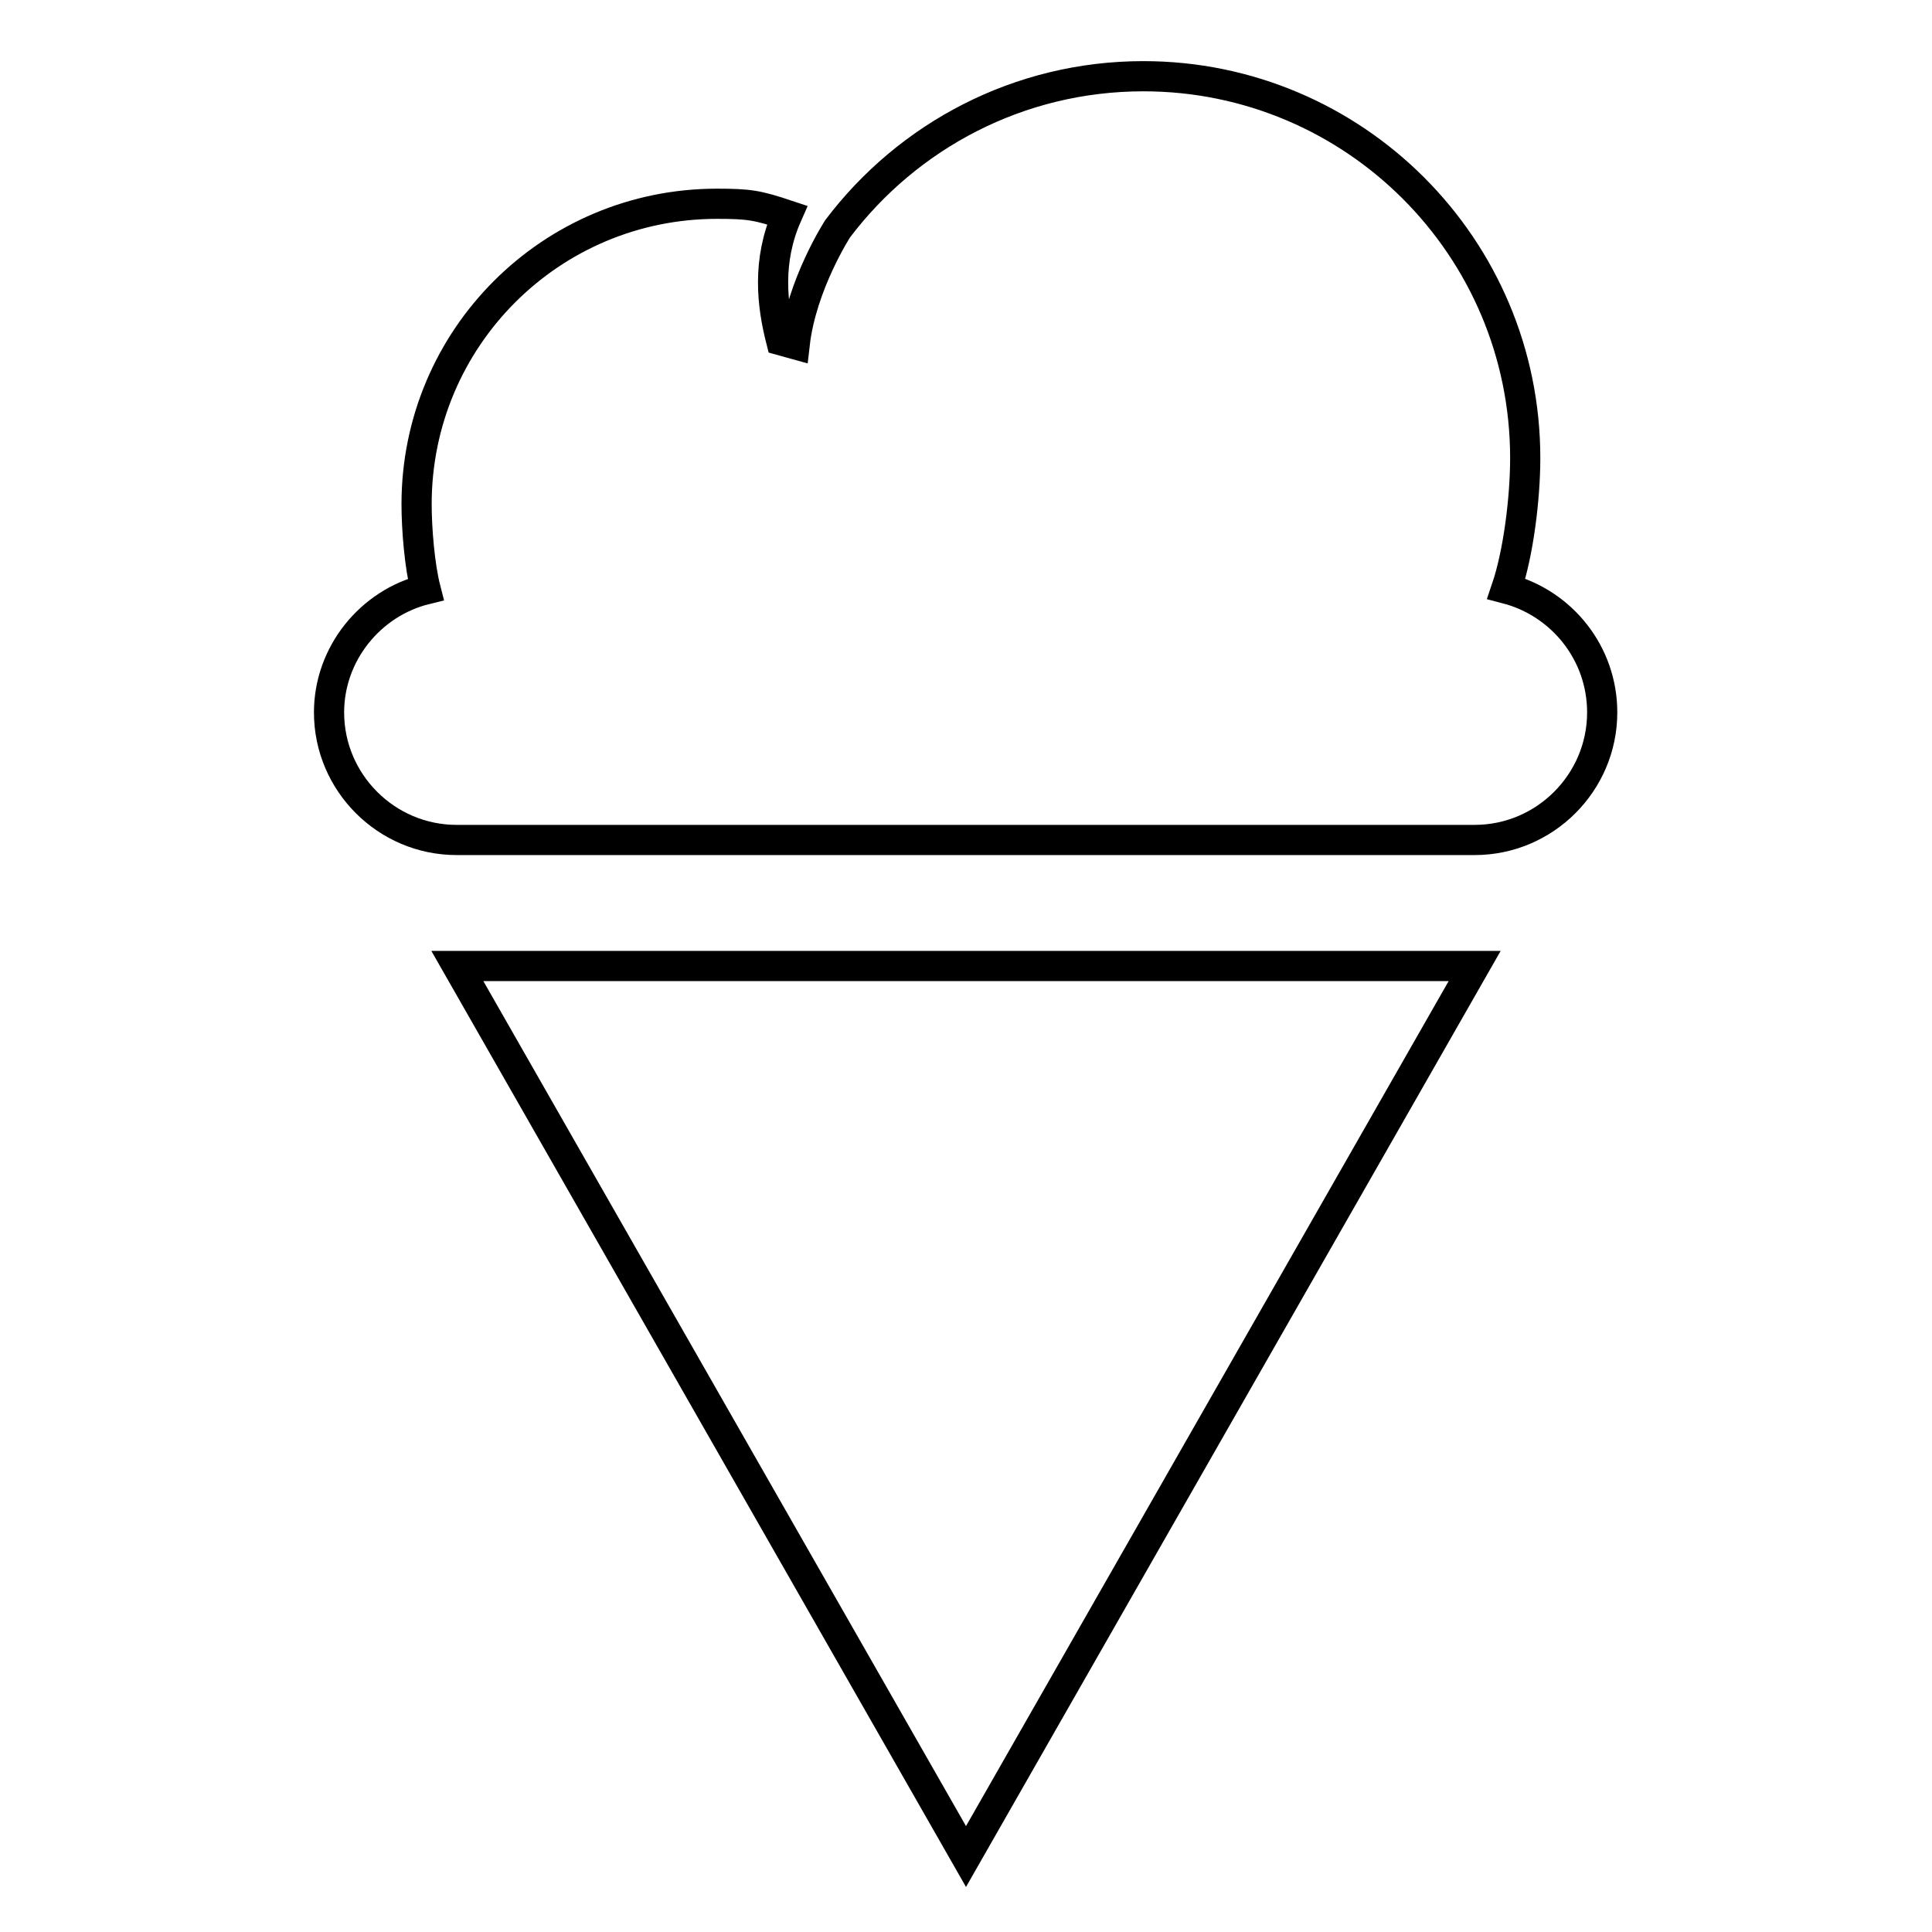 <?xml version="1.0" encoding="utf-8"?>
<!-- Svg Vector Icons : http://www.onlinewebfonts.com/icon -->
<!DOCTYPE svg PUBLIC "-//W3C//DTD SVG 1.1//EN" "http://www.w3.org/Graphics/SVG/1.1/DTD/svg11.dtd">
<svg version="1.1" xmlns="http://www.w3.org/2000/svg" xmlns:xlink="http://www.w3.org/1999/xlink" x="0px" y="0px" viewBox="0 0 256 256" enable-background="new 0 0 256 256" xml:space="preserve">
<g> <path stroke-width="4" fill-opacity="0" stroke="#000000"  d="M60.6,128l67.4,118l67.4-118H60.6z M199.6,78c1.6-4.7,2.5-12,2.5-17.3c0-28-22.7-50.6-50.6-50.6 c-16.5,0-31.2,7.9-40.5,20.2c0,0-4.8,7.4-5.7,15.3l-1.8-0.5c-1.2-4.7-1.9-10.5,0.8-16.6c-3.9-1.3-5-1.5-9.3-1.5 c-22,0-39.8,17.8-39.8,39.8c0,3.3,0.4,8.2,1.2,11.3c-7.3,1.8-12.8,8.5-12.8,16.3c0,9.3,7.6,16.9,16.9,16.9h134.9 c9.3,0,16.9-7.6,16.9-16.9C212.3,86.5,206.9,79.9,199.6,78z"/></g>
</svg>